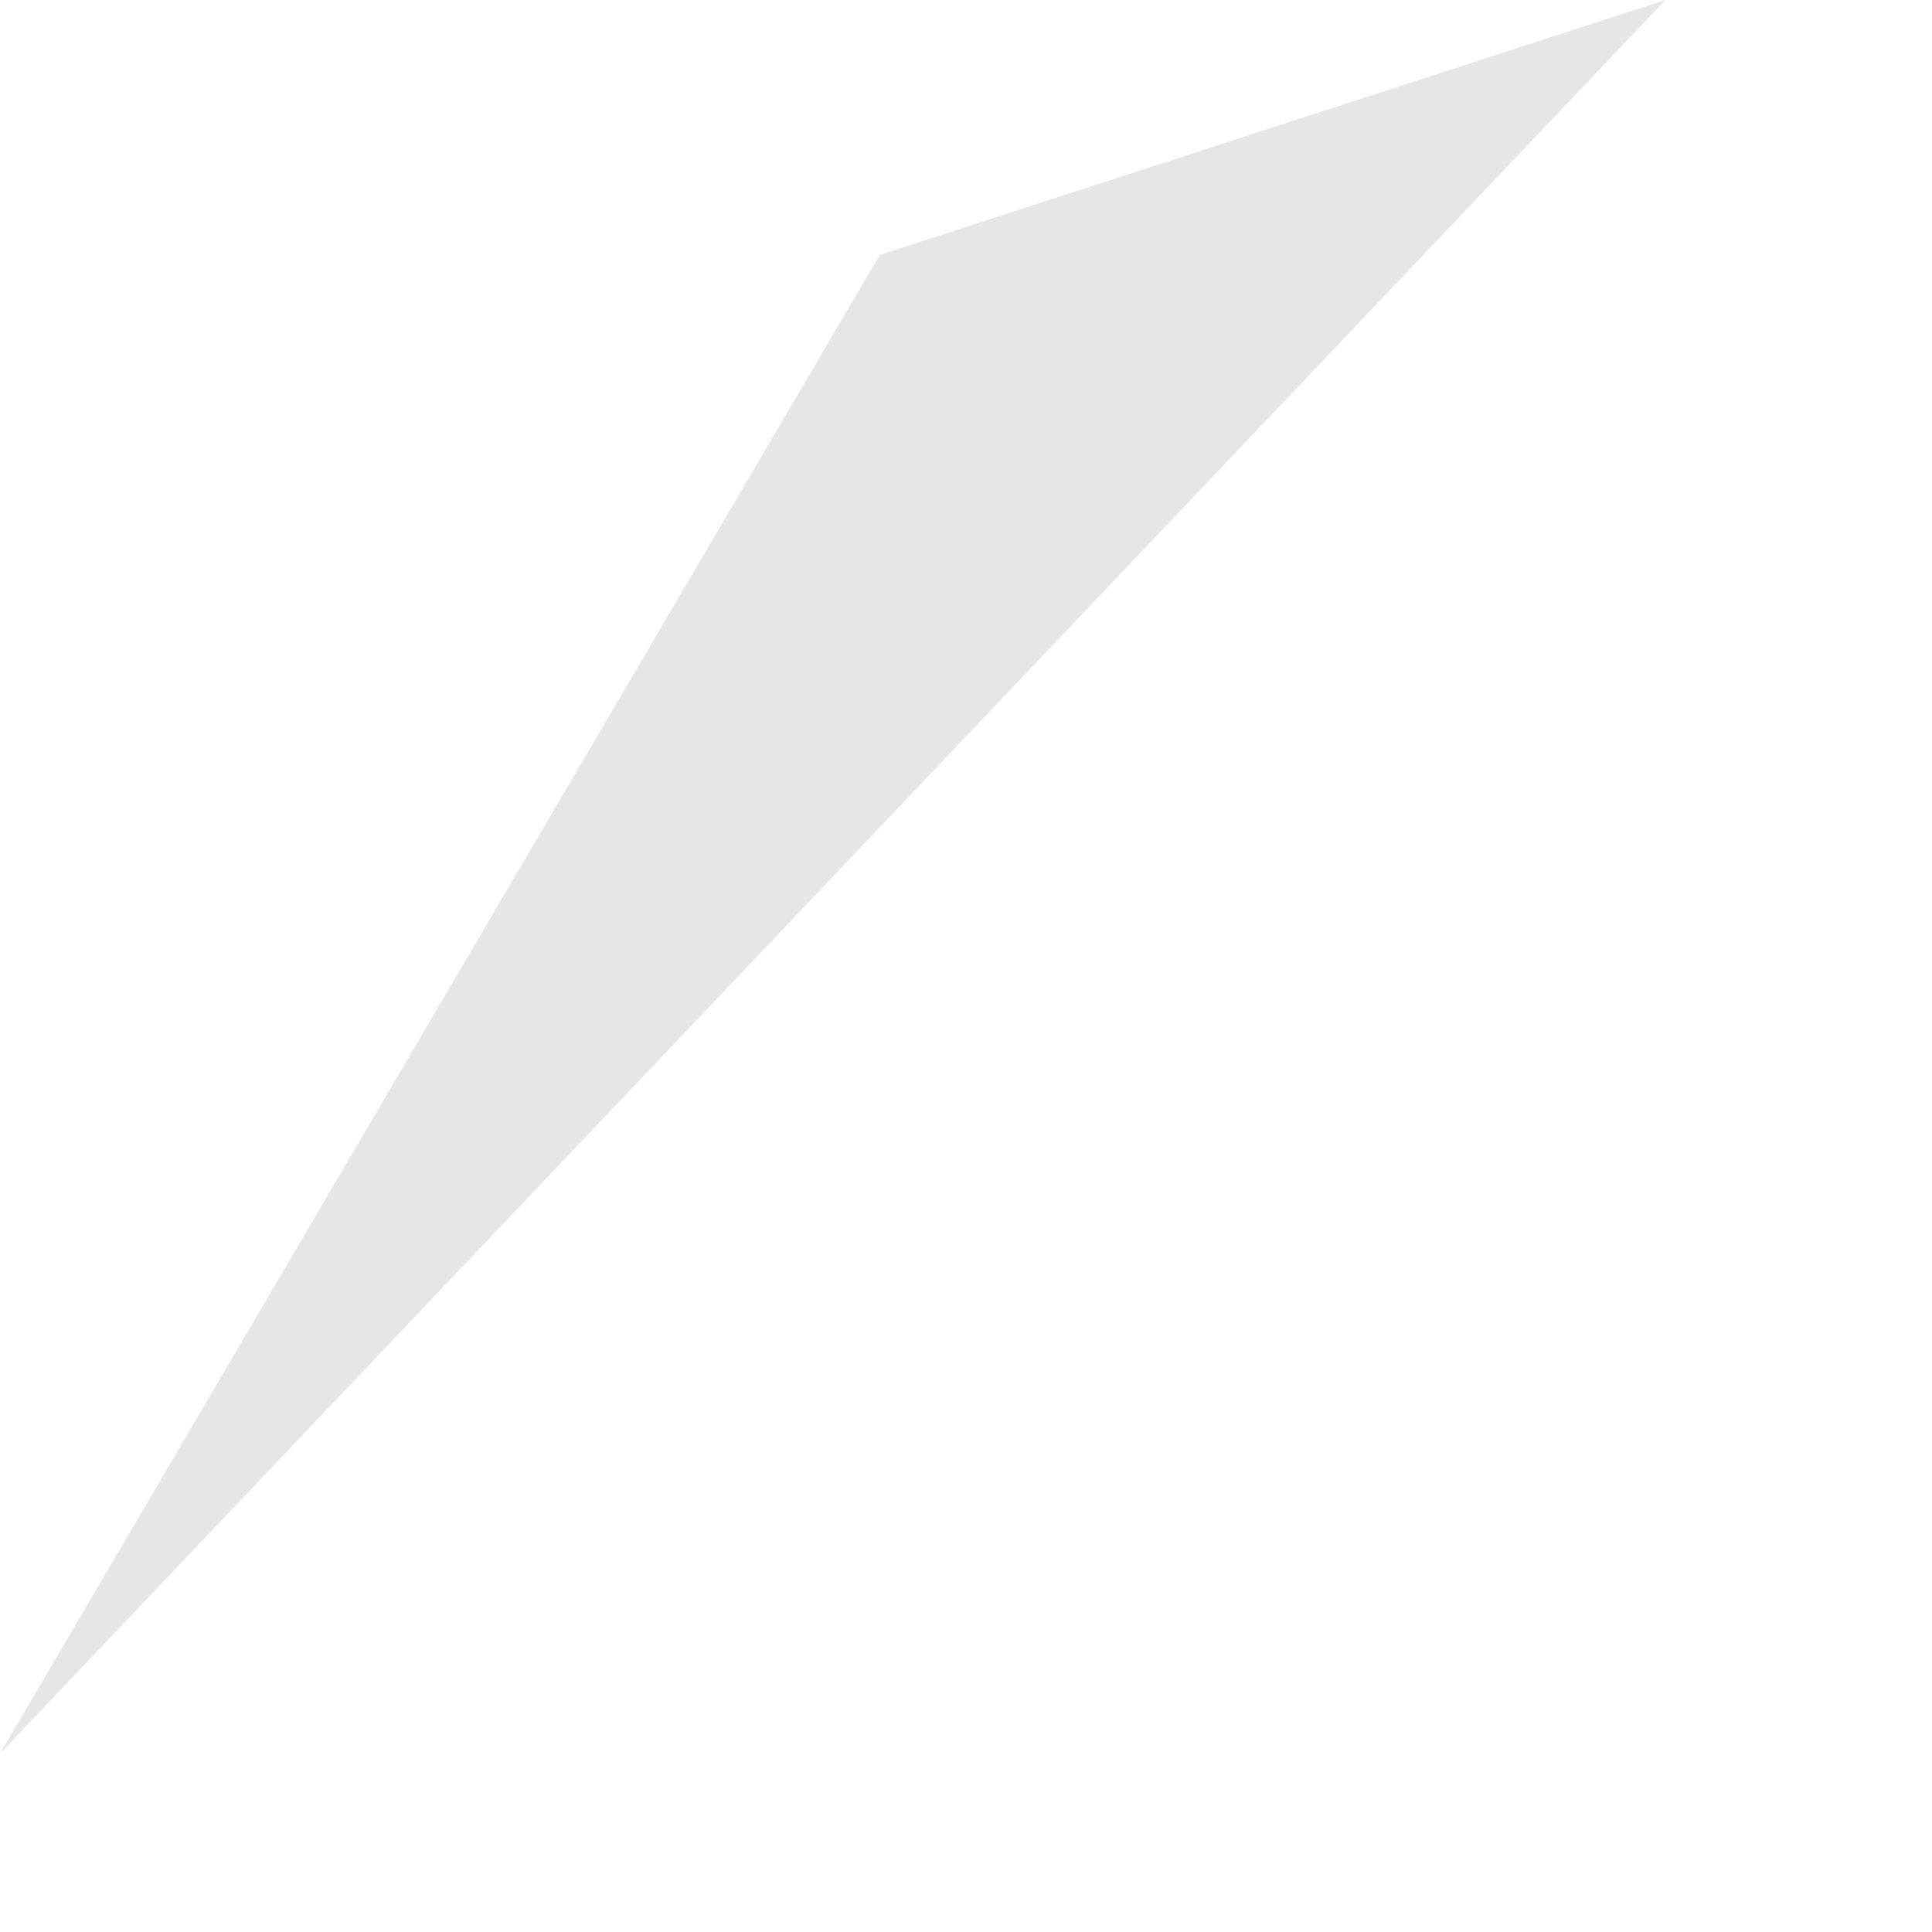 <?xml version="1.0" encoding="utf-8"?>
<svg xmlns="http://www.w3.org/2000/svg" fill="none" height="100%" overflow="visible" preserveAspectRatio="none" style="display: block;" viewBox="0 0 3 3" width="100%">
<path d="M2.586 0L1.366 0.396L0 2.723L2.586 0Z" fill="black" fill-opacity="0.1" id="Vector"/>
</svg>